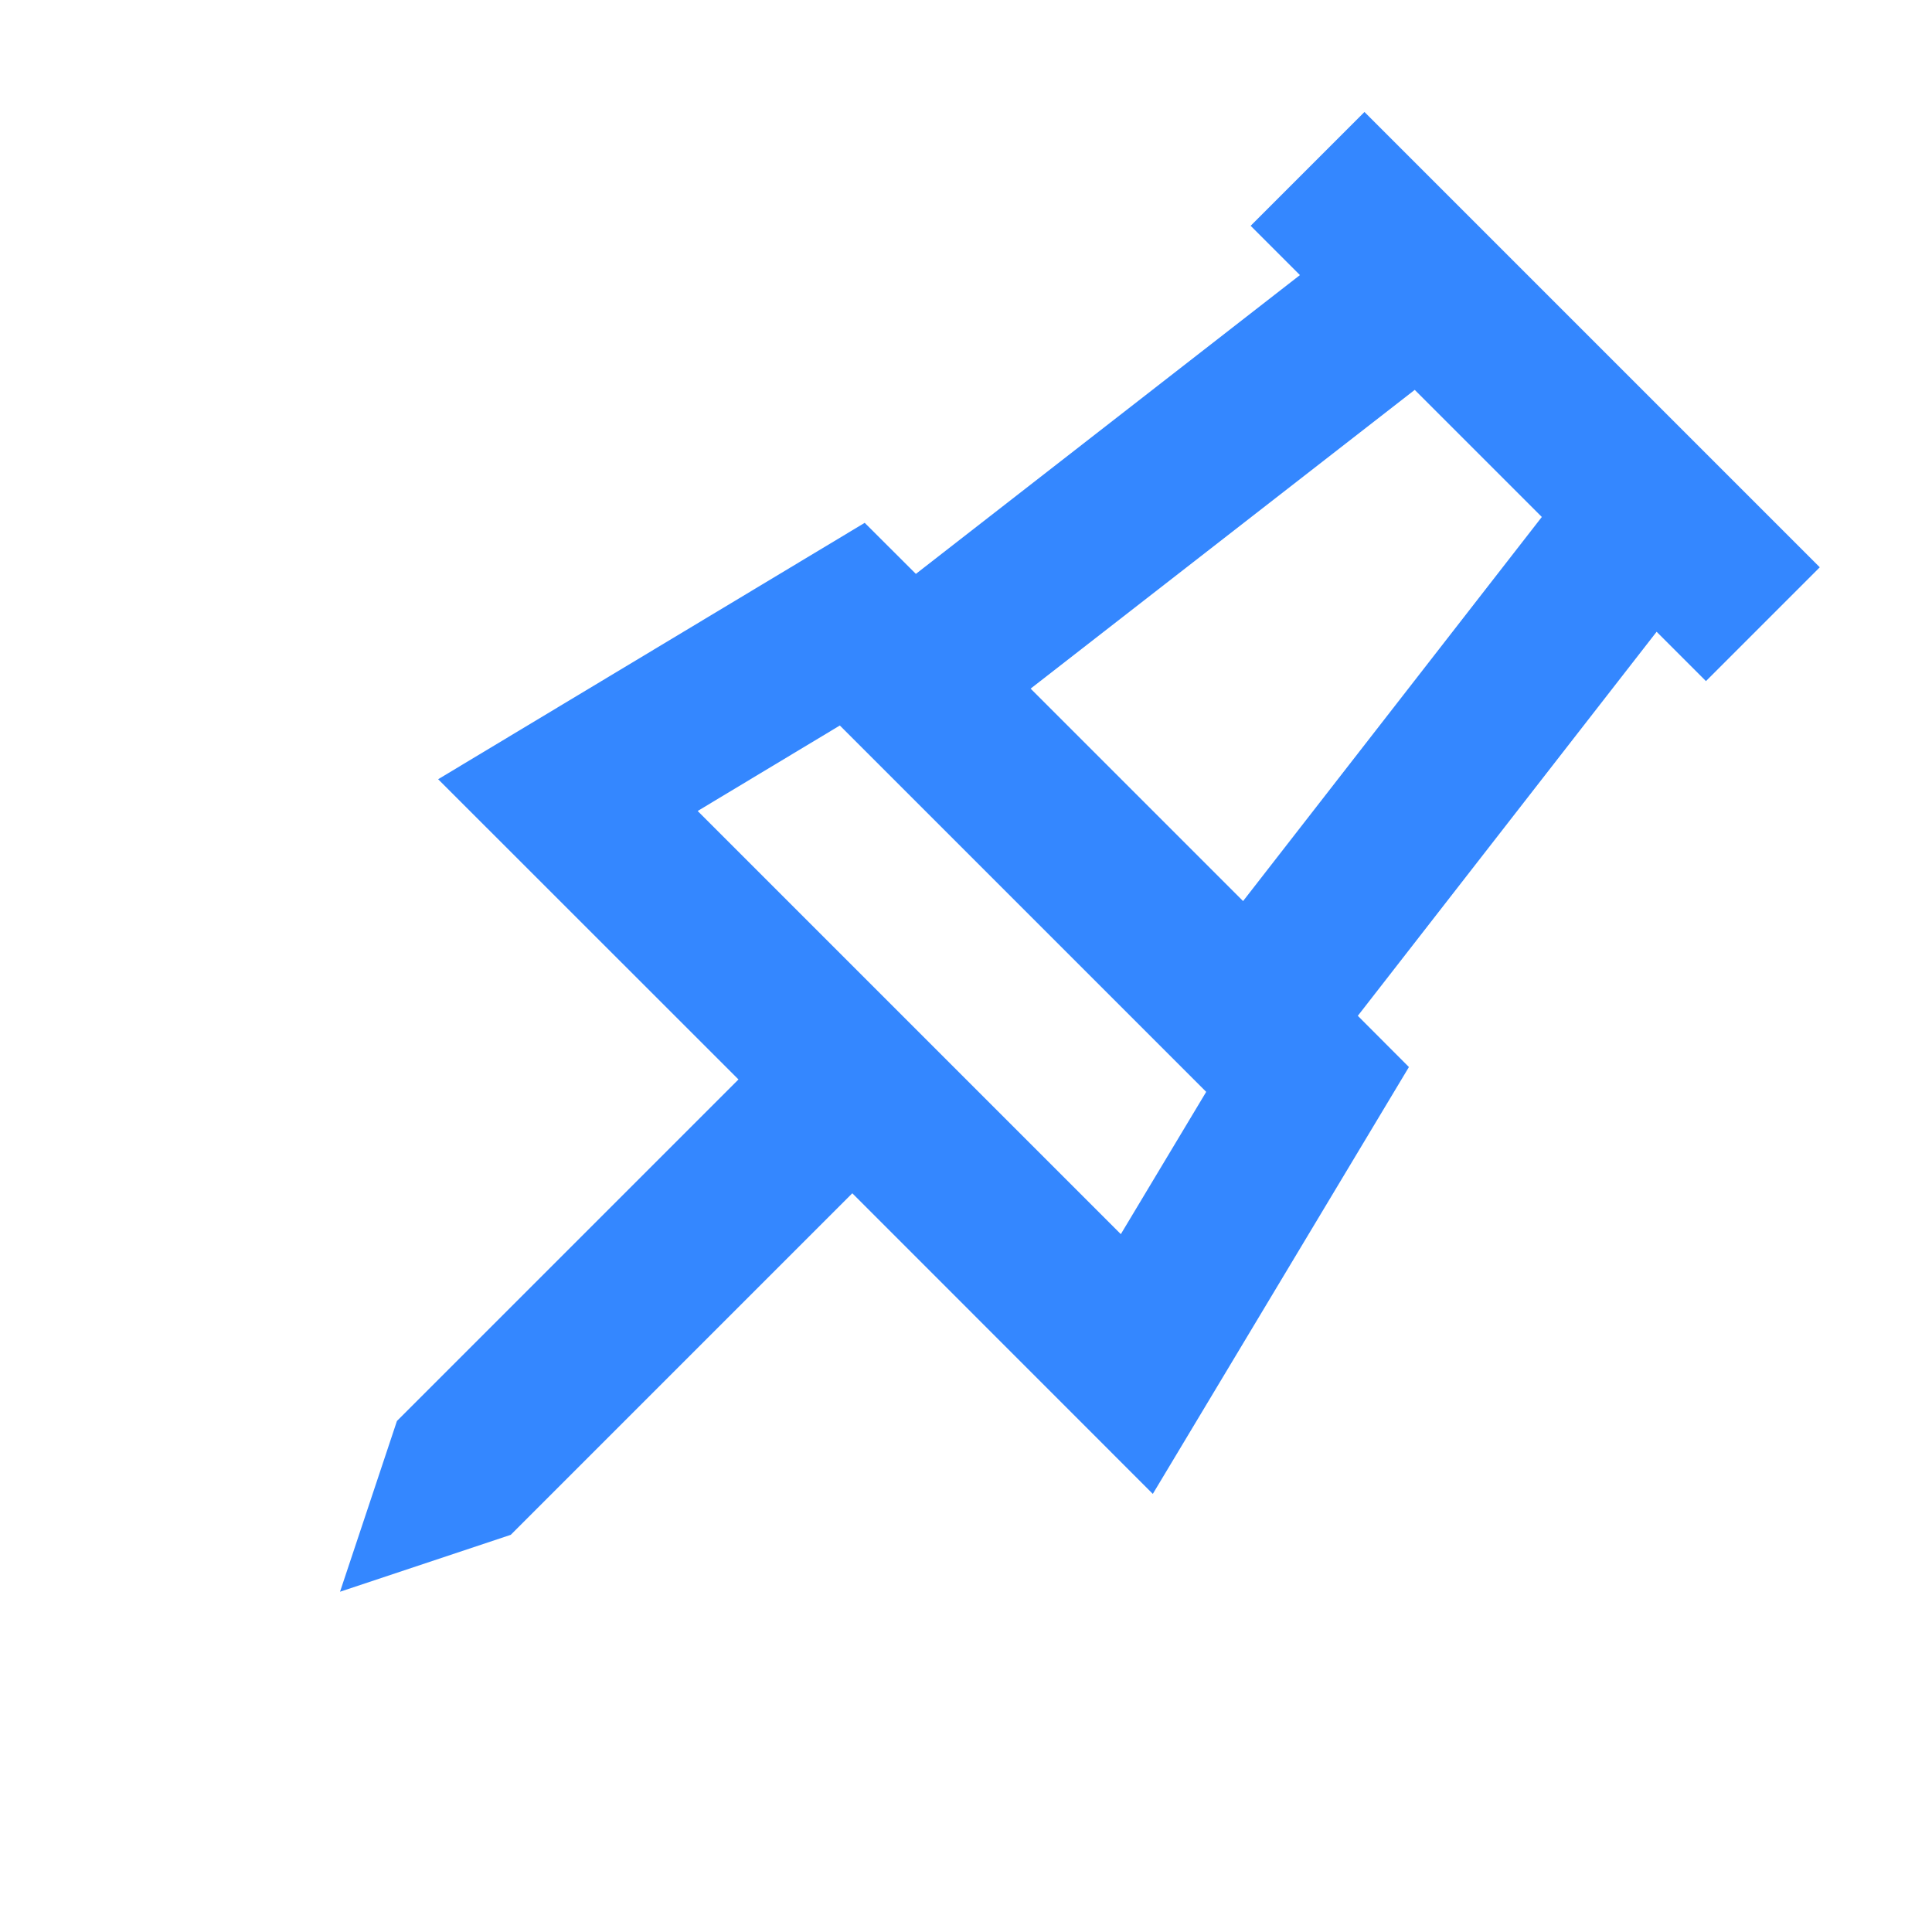 <svg height="24" viewBox="0 0 24 24" width="24" xmlns="http://www.w3.org/2000/svg"><path d="m16 1v2h-.867l.749 5.999.899.001 1.5 6-5.281-.001 0 6.001-1 2-1-2-0-6.001-5.276.001 1.495-6 .898-.001.749-5.999h-.866v-2zm-.782 9.999h-6.437l-.498 2h7.435zm-2.102-7.999h-2.233l-.75 5.999h3.733z" fill="#3487ff" transform="matrix(.707 .707 -.707 .707 12.001 -4.972)"/></svg>